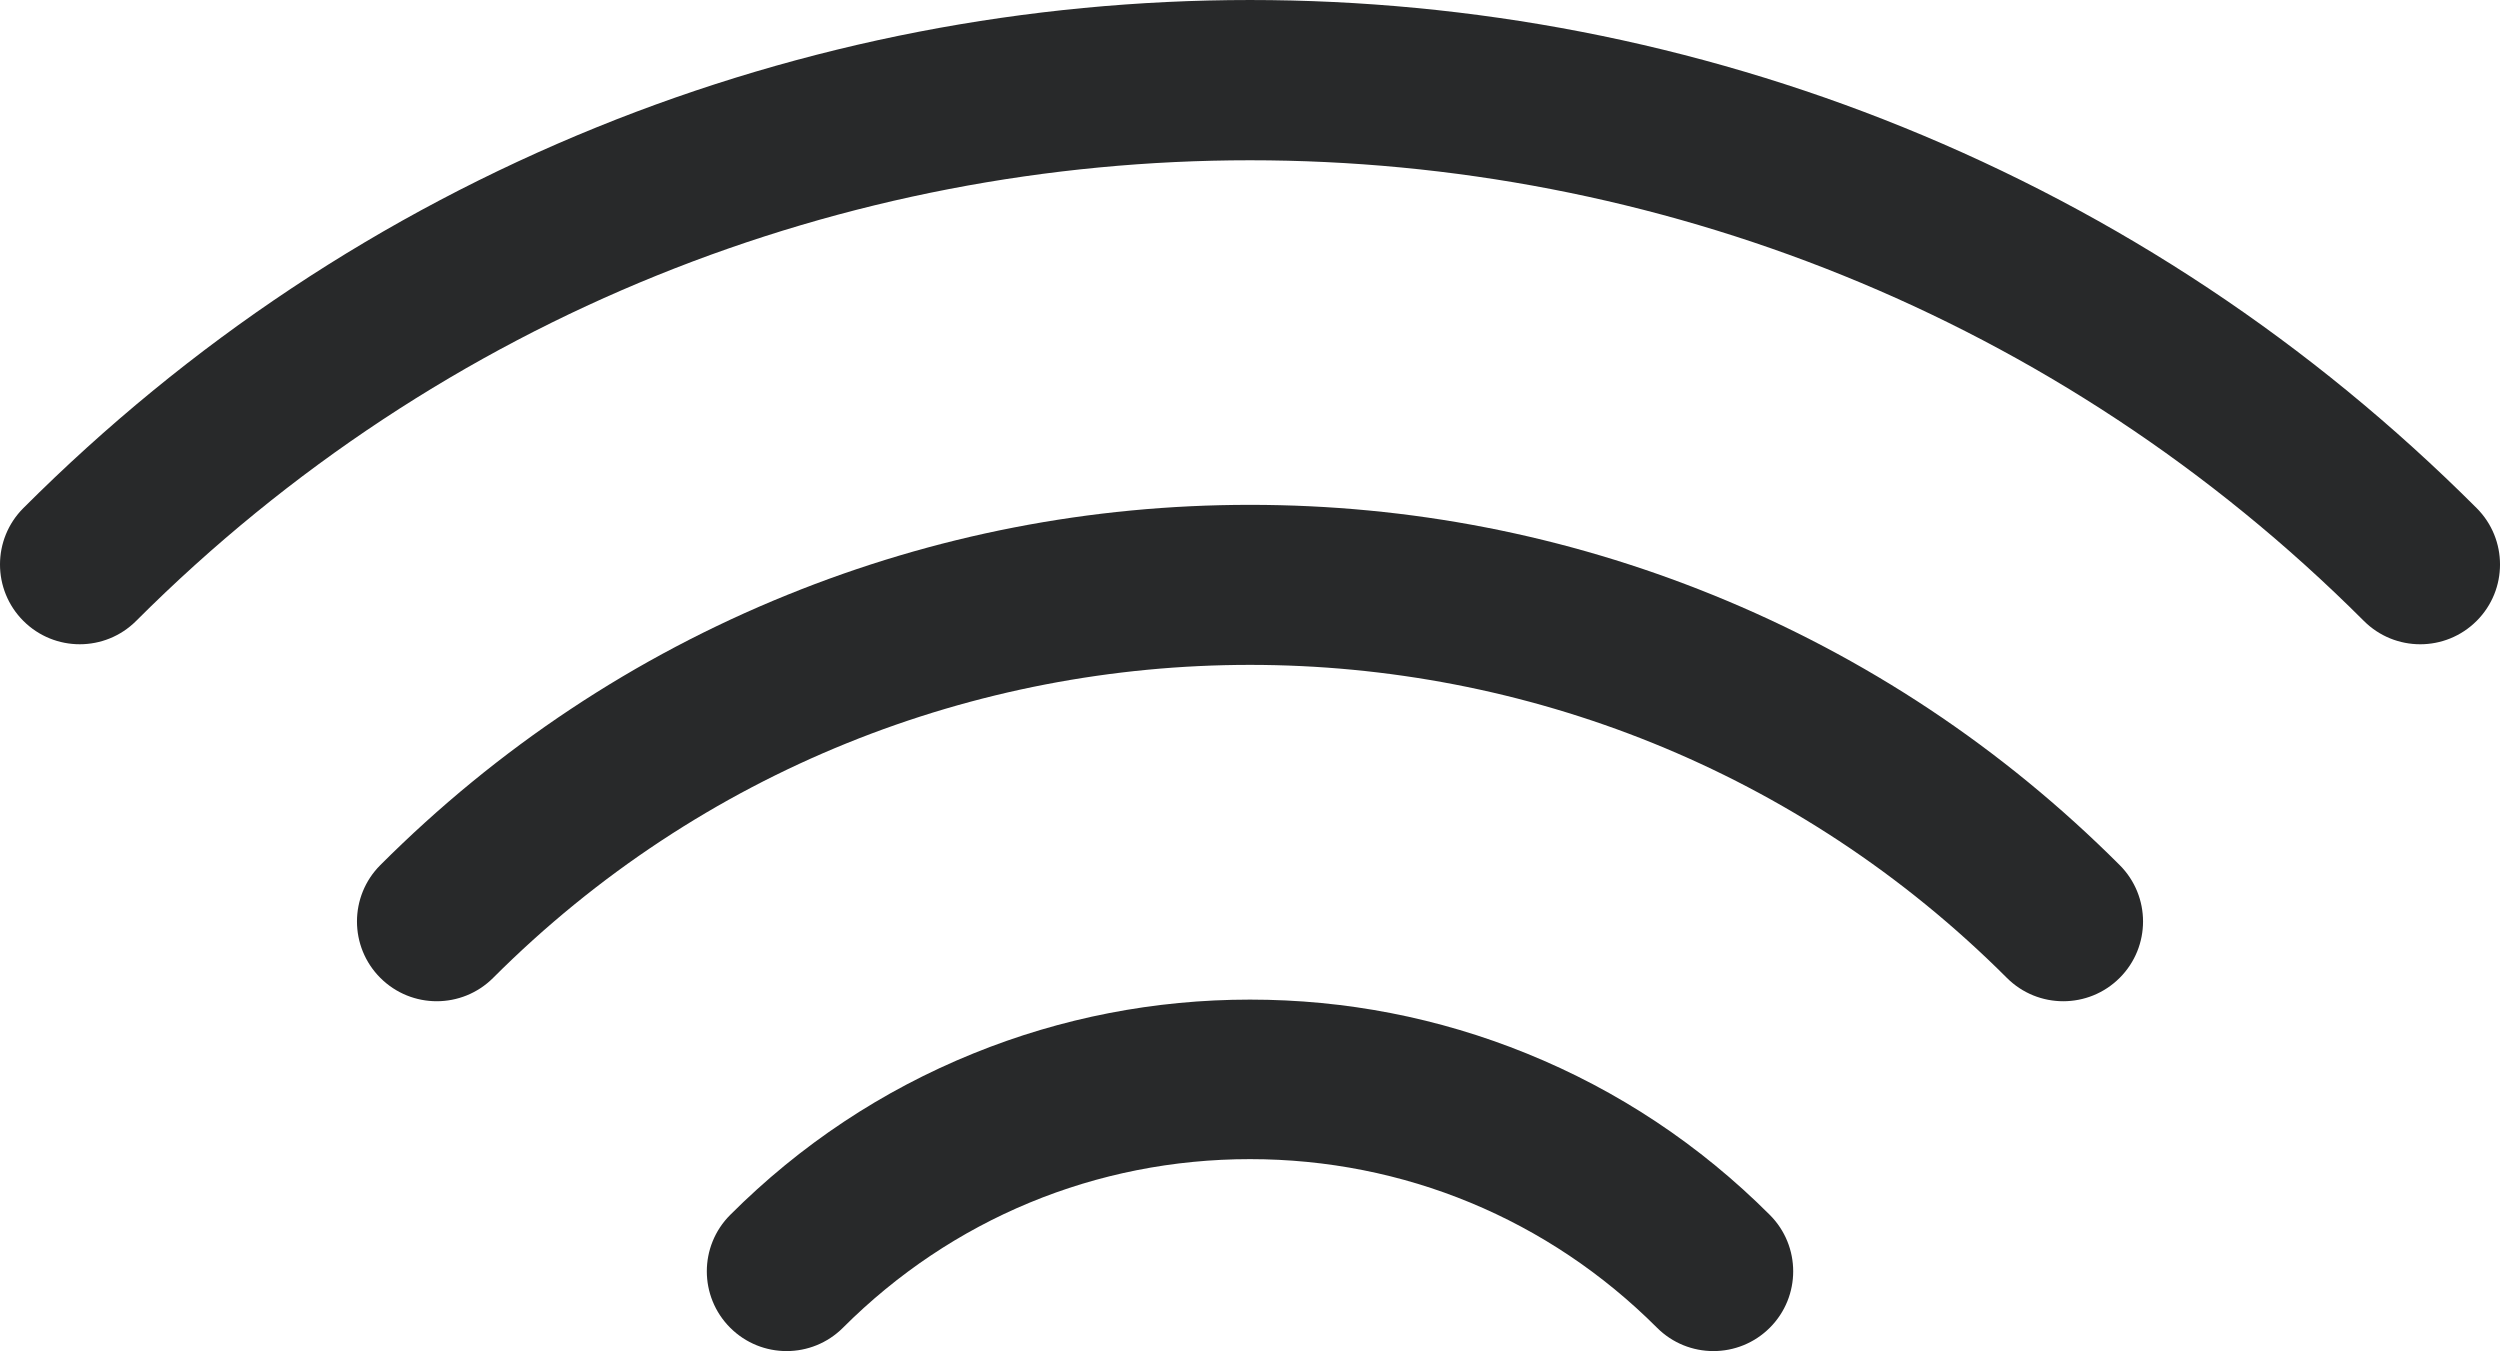 <?xml version="1.0" encoding="UTF-8"?>
<!DOCTYPE svg PUBLIC '-//W3C//DTD SVG 1.0//EN'
          'http://www.w3.org/TR/2001/REC-SVG-20010904/DTD/svg10.dtd'>
<svg height="862.6" preserveAspectRatio="xMidYMid meet" version="1.0" viewBox="0.0 0.0 1596.2 862.6" width="1596.2" xmlns="http://www.w3.org/2000/svg" xmlns:xlink="http://www.w3.org/1999/xlink" zoomAndPan="magnify"
><defs
  ><clipPath id="a"
    ><path d="M 451 638 L 1145 638 L 1145 862.641 L 451 862.641 Z M 451 638"
    /></clipPath
    ><clipPath id="b"
    ><path d="M 0 0 L 1596.199 0 L 1596.199 412 L 0 412 Z M 0 0"
    /></clipPath
  ></defs
  ><g
  ><g clip-path="url(#a)" id="change1_2"
    ><path d="M 502.219 862.641 C 489.184 862.641 476.152 857.668 466.207 847.723 C 446.316 827.836 446.316 795.59 466.207 775.699 C 510.996 730.91 563.246 696.223 621.504 672.598 C 677.746 649.789 737.164 638.227 798.102 638.227 C 859.039 638.227 918.457 649.789 974.699 672.598 C 1032.961 696.223 1085.211 730.91 1130 775.699 C 1149.891 795.59 1149.891 827.836 1130 847.723 C 1110.109 867.613 1077.859 867.613 1057.969 847.723 C 988.559 778.309 896.27 740.082 798.102 740.082 C 699.934 740.082 607.645 778.309 538.23 847.723 C 528.285 857.668 515.254 862.641 502.219 862.641" fill="#28292a"
    /></g
    ><g id="change1_1"
    ><path d="M 1317.352 639.27 C 1304.32 639.273 1291.289 634.301 1281.34 624.355 C 1014.879 357.895 581.32 357.895 314.859 624.355 C 294.973 644.238 262.727 644.242 242.836 624.355 C 222.949 604.465 222.949 572.219 242.836 552.328 C 317.781 477.387 405.188 419.352 502.633 379.836 C 596.727 341.68 696.137 322.332 798.102 322.332 C 900.066 322.332 999.477 341.68 1093.57 379.836 C 1191.012 419.352 1278.422 477.387 1353.371 552.332 C 1373.262 572.219 1373.262 604.465 1353.371 624.355 C 1343.422 634.297 1330.391 639.27 1317.352 639.27" fill="#28292a"
    /></g
    ><g clip-path="url(#b)" id="change1_3"
    ><path d="M 1545.281 411.352 C 1532.238 411.352 1519.211 406.379 1509.262 396.434 C 1117.129 4.297 479.074 4.297 86.938 396.434 C 67.051 416.32 34.805 416.32 14.914 396.434 C -4.973 376.547 -4.973 344.301 14.914 324.41 C 120.629 218.695 243.91 136.84 381.34 81.109 C 447.387 54.328 516.445 33.859 586.605 20.277 C 656.078 6.824 727.238 0.004 798.102 0.004 C 868.965 0.004 940.121 6.824 1009.602 20.277 C 1079.762 33.859 1148.82 54.328 1214.859 81.109 C 1352.289 136.84 1475.57 218.695 1581.289 324.41 C 1601.18 344.301 1601.18 376.547 1581.289 396.434 C 1571.34 406.379 1558.309 411.352 1545.281 411.352" fill="#28292a"
    /></g
  ></g
></svg
>

